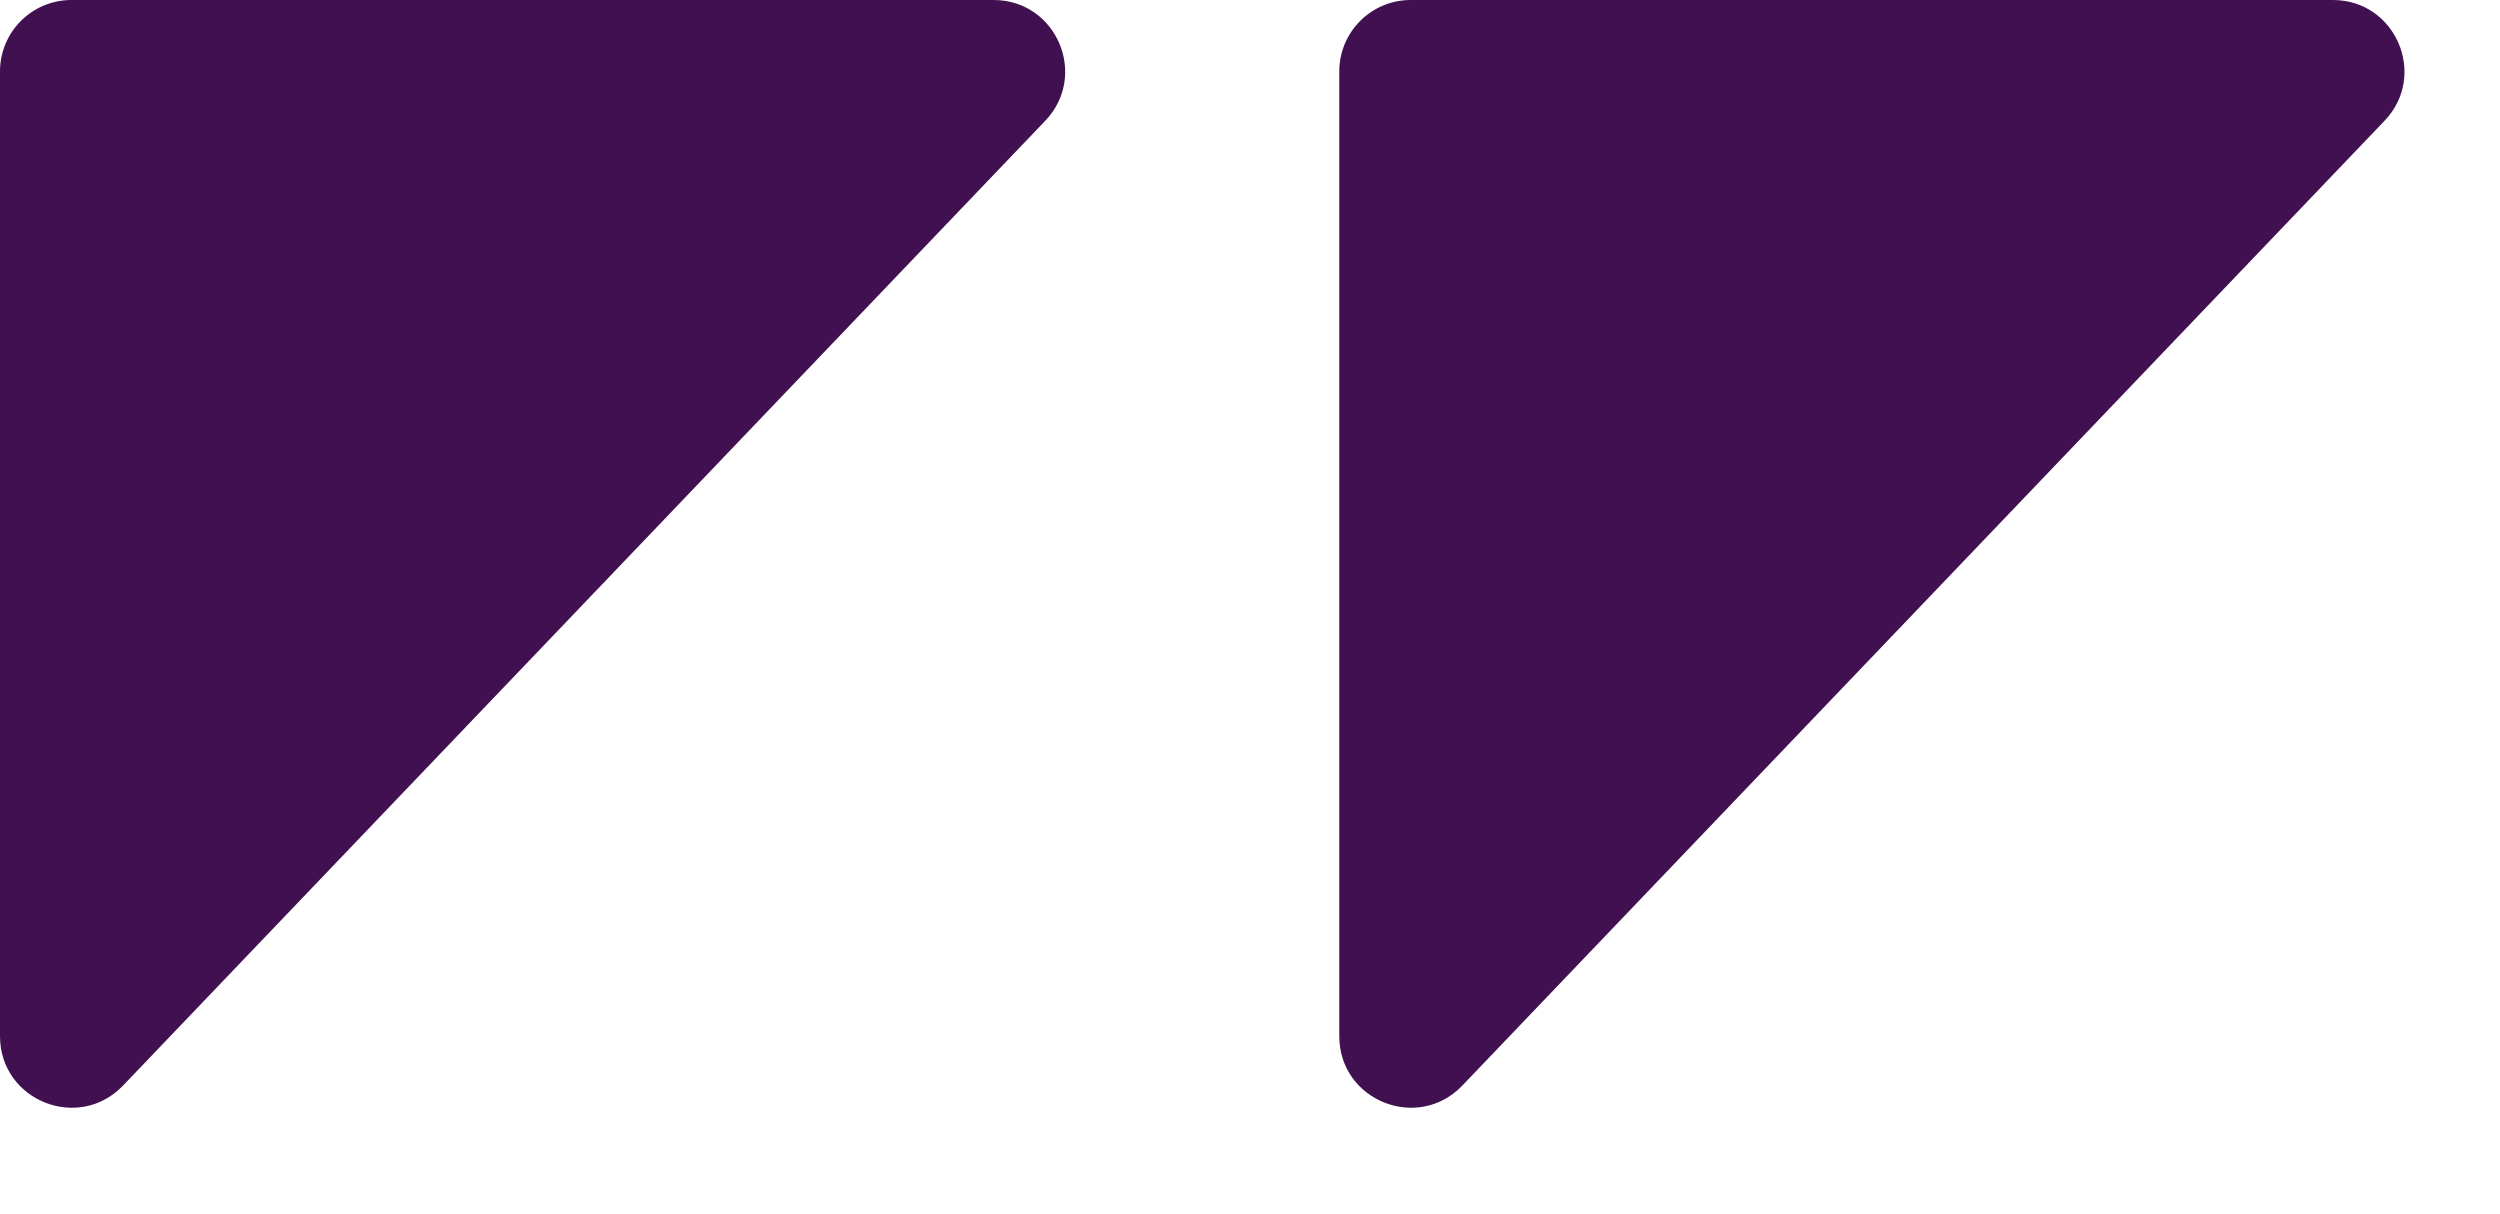 <svg xmlns="http://www.w3.org/2000/svg" width="70" height="34" viewBox="0 0 70 34" fill="none"><path d="M27.822 0H2C0.895 0 0 0.895 0 2V29.013C0 30.817 2.199 31.699 3.446 30.395L29.267 3.382C30.483 2.11 29.582 0 27.822 0Z" fill="#411051"></path><path d="M65.322 0H39.5C38.395 0 37.5 0.895 37.5 2V29.013C37.5 30.817 39.7 31.699 40.946 30.395L66.767 3.382C67.984 2.11 67.082 0 65.322 0Z" fill="#411051"></path></svg>